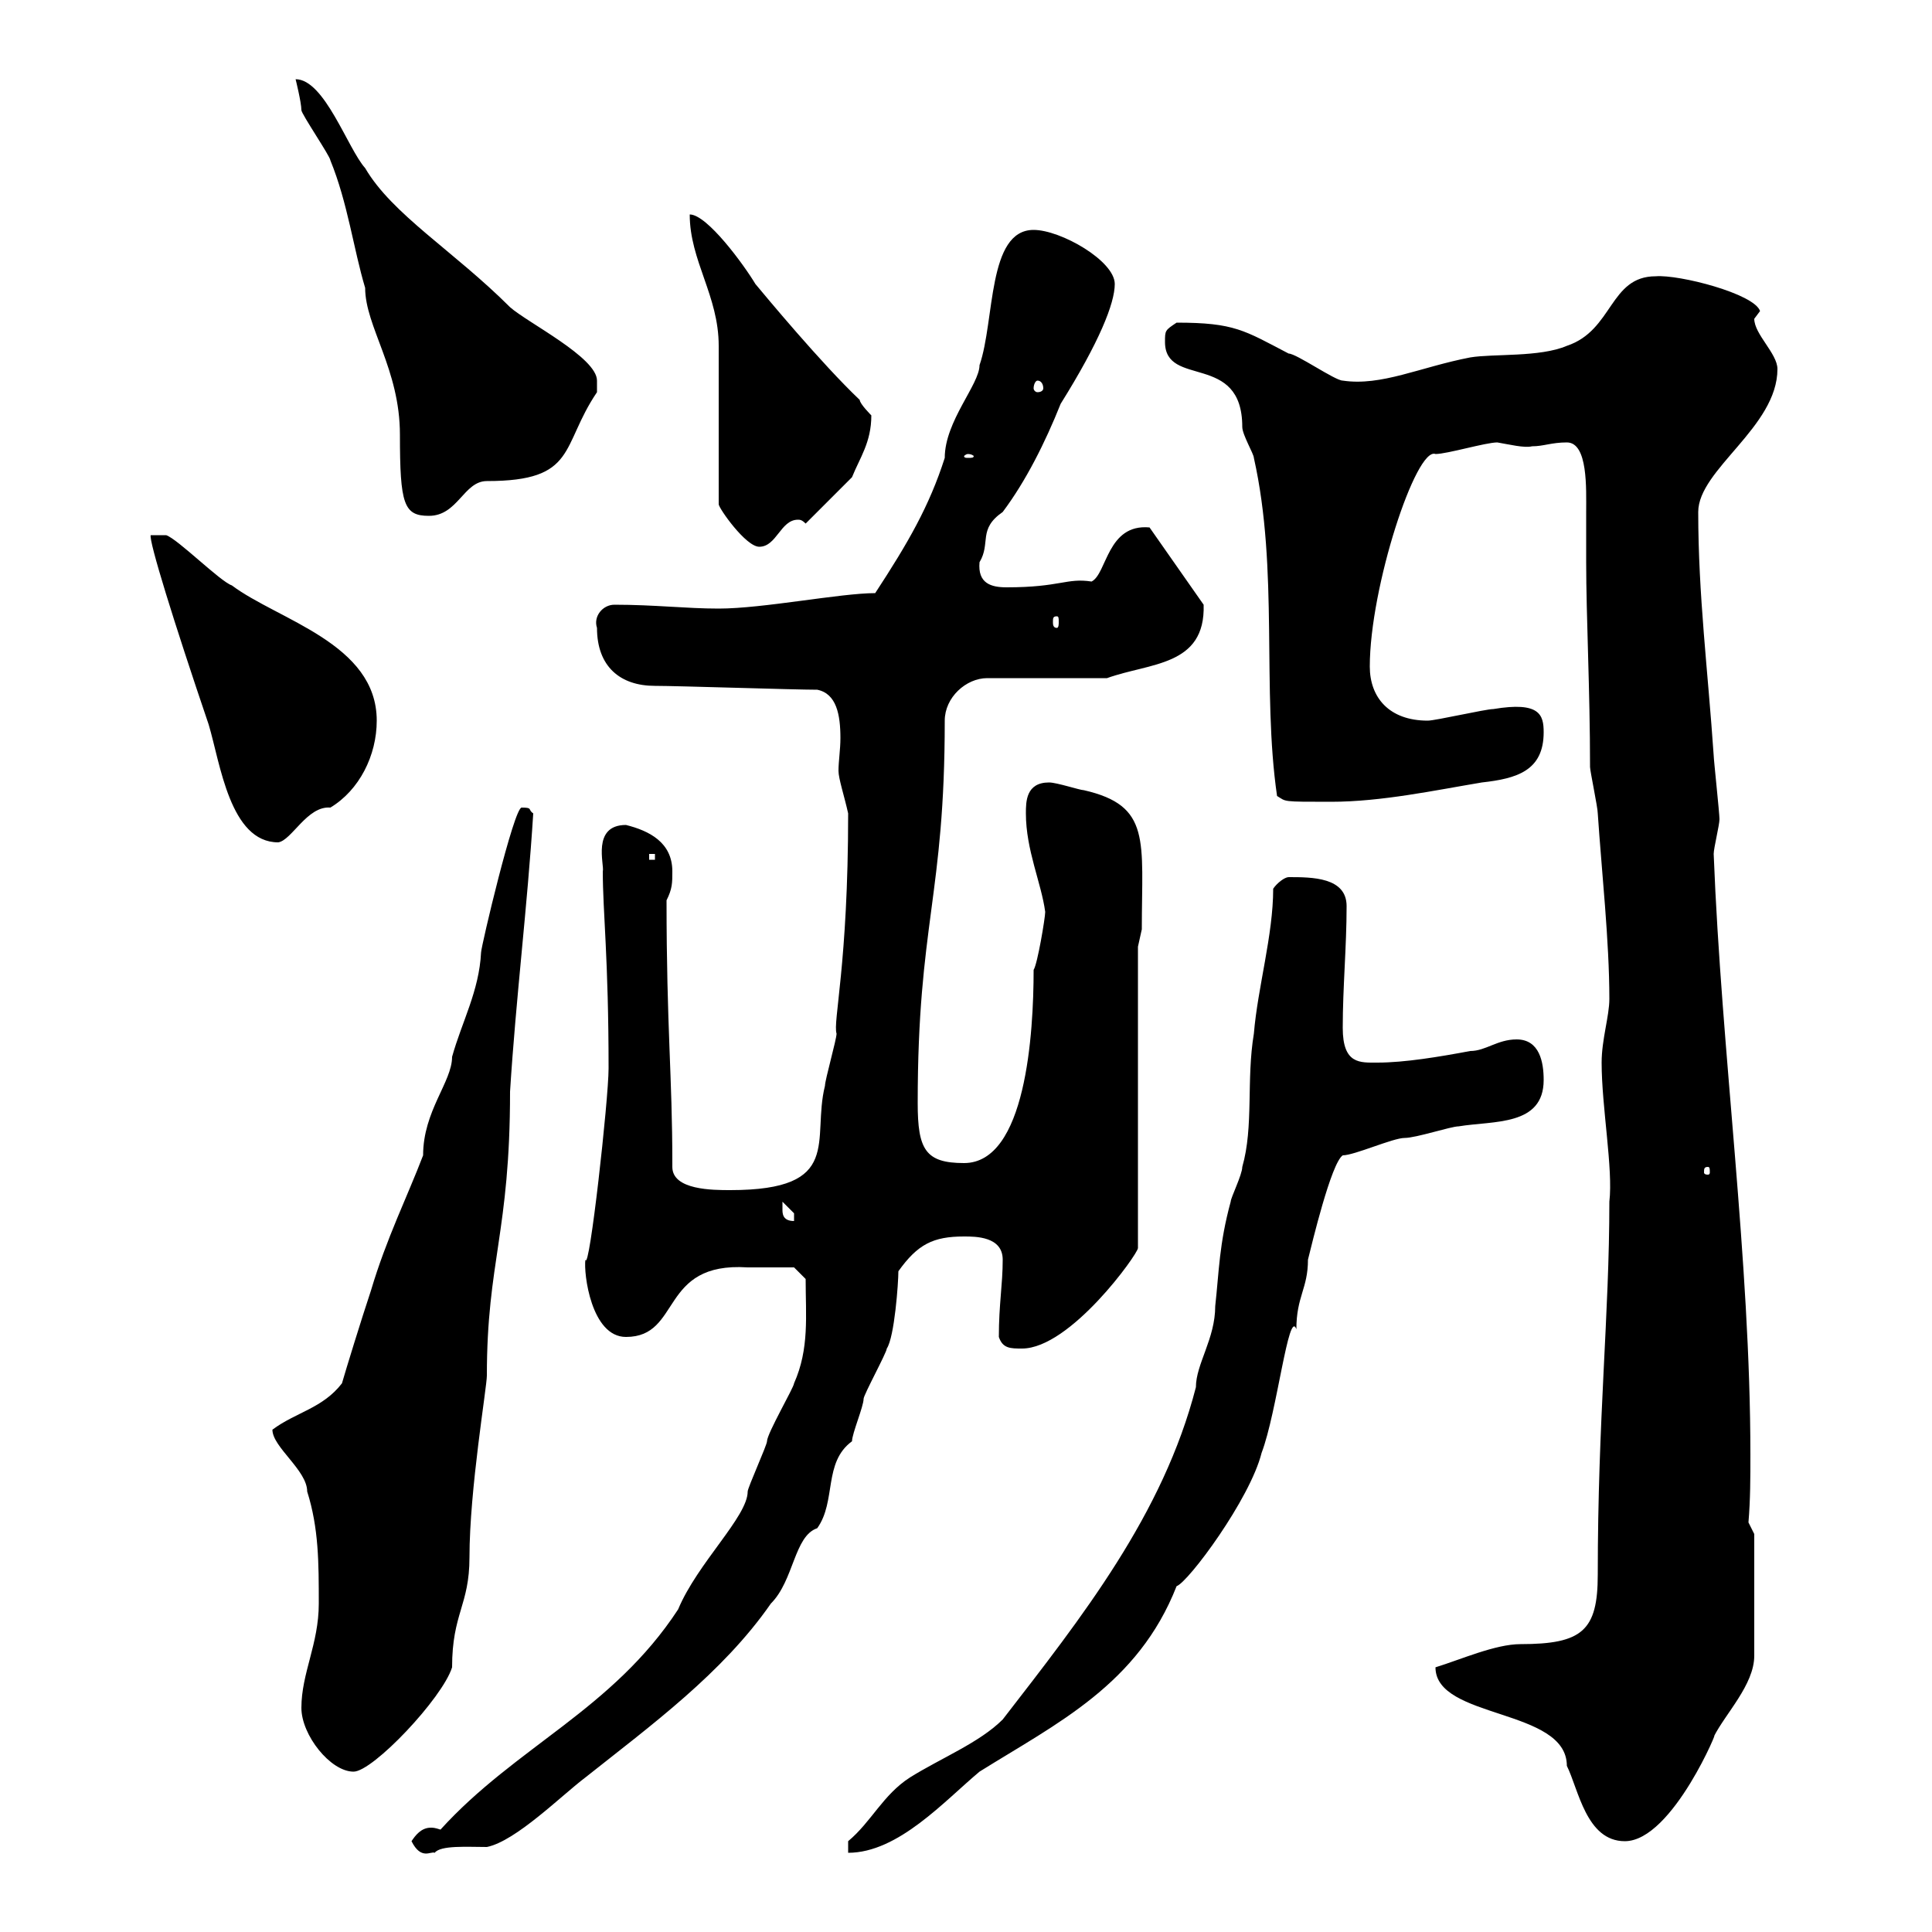 <svg xmlns="http://www.w3.org/2000/svg" xmlns:xlink="http://www.w3.org/1999/xlink" width="300" height="300"><path d="M63.90 285.90C65.40 288.90 66.90 287.40 67.50 287.70C68.40 286.50 72.60 286.80 75.60 286.80C80.10 285.90 87.30 278.70 90.90 276C101.10 267.90 112.20 259.80 119.70 249C123.30 245.40 123.30 238.50 126.90 237.30C129.90 233.10 127.80 227.10 132.30 223.80C132.30 222.60 134.10 218.40 134.10 217.20C134.10 216.60 137.70 210 137.70 209.40C138.90 207.60 139.50 199.20 139.50 197.40C142.50 193.20 144.90 192 149.70 192C151.50 192 155.70 192 155.70 195.60C155.70 199.50 155.10 202.50 155.10 207.60C155.70 209.40 156.90 209.40 158.70 209.40C166.20 209.40 176.70 194.70 176.70 193.80L176.70 147L177.30 144.30C177.30 130.50 178.80 125.10 168.30 122.70C167.70 122.70 164.10 121.50 162.90 121.50C159.30 121.50 159.30 124.50 159.30 126.30C159.30 132 161.70 137.10 162.30 141.60C162.30 142.50 161.10 149.70 160.50 150.60C160.50 160.50 159.30 180.60 149.70 180.60C143.70 180.60 142.50 178.50 142.50 171.30C142.50 143.40 146.70 139.20 146.70 111.90C146.70 108.30 150 105.30 153.30 105.30L171.90 105.30C178.50 102.90 187.20 103.50 186.90 93.90L178.50 81.90C171.90 81.30 171.90 89.10 169.50 90.30C165.60 89.70 164.70 91.20 156.30 91.20C153.90 91.20 151.80 90.60 152.10 87.30C153.90 84.30 151.80 82.20 155.70 79.50C159.30 74.70 162.30 68.70 164.70 62.70C170.70 53.10 173.10 47.10 173.10 44.10C173.10 40.50 164.70 35.70 160.50 35.70C153.30 35.70 154.50 49.80 152.10 56.70C152.10 59.70 146.70 65.40 146.70 71.10C144.30 78.60 141 84.30 135.90 92.10C130.50 92.10 118.50 94.50 111.60 94.50C106.50 94.50 101.70 93.90 95.40 93.90C93.60 93.90 92.10 95.70 92.70 97.50C92.70 103.50 96.30 106.50 101.70 106.50C105.30 106.50 123.30 107.10 126.90 107.10C129.90 107.70 130.50 111 130.50 114.60C130.50 116.40 130.20 118.20 130.20 119.70C130.20 120.90 131.10 123.60 131.70 126.30C131.70 149.70 129.30 158.70 129.90 160.50C129.90 161.40 128.10 167.70 128.10 168.60C126 177 131.10 184.80 113.40 184.80C110.70 184.80 104.40 184.80 104.40 181.20C104.40 180.90 104.40 180.90 104.40 180.60C104.40 167.10 103.50 159.60 103.50 139.80C104.40 138 104.40 137.10 104.40 135.30C104.40 130.80 100.80 129 97.20 128.10C91.80 128.10 93.90 134.40 93.60 135.30C93.60 141.60 94.50 148.80 94.50 165.90C94.50 170.70 91.50 197.70 90.90 195.60C90.60 197.70 91.80 207.60 97.20 207.60C105.90 207.60 102.30 195.90 116.10 196.80C119.70 196.80 123 196.80 123.30 196.80L125.10 198.60C125.10 204.30 125.70 209.40 123.30 214.80C123.30 215.40 119.10 222.60 119.10 223.80C119.10 224.40 116.10 231 116.10 231.60C116.10 235.50 108.30 242.70 105.30 249.90C95.10 265.50 80.10 271.20 68.40 284.10C67.50 283.80 67.20 283.80 66.90 283.80C65.40 283.80 64.50 285 63.90 285.90ZM131.70 285.90L131.70 287.70C139.50 287.70 146.70 279.60 152.10 275.10C164.10 267.60 176.70 261.60 182.70 246.30C184.50 245.70 194.10 232.80 195.90 225.60C198.30 219.30 200.10 203.10 201.30 206.40C201.30 201.30 203.10 200.10 203.10 195.60C203.70 193.20 206.70 180.60 208.50 179.40C210.30 179.40 216.30 176.70 218.10 176.70C219.90 176.70 225.30 174.90 226.50 174.90C231.90 174 239.70 174.90 239.70 167.70C239.70 165 239.10 161.40 235.50 161.40C232.50 161.40 230.70 163.20 228.30 163.20C223.50 164.10 218.10 165 213.90 165C211.20 165 208.50 165.30 208.50 159.60C208.50 153.30 209.10 147 209.10 140.70C209.10 136.20 203.70 136.20 200.10 136.20C199.50 136.20 198.30 137.10 197.70 138C197.70 145.20 195.30 153.30 194.70 160.50C193.50 167.70 194.70 174.90 192.90 181.20C192.90 182.40 191.10 186 191.10 186.60C189.30 193.20 189.30 197.40 188.70 202.80C188.70 207.90 185.70 211.80 185.70 215.40C180.60 235.20 168 251.10 155.70 267C152.10 270.60 146.10 273 141.30 276C137.10 278.70 135.30 282.90 131.70 285.90ZM222.90 258.90C222.90 267 243.30 265.20 243.30 274.20C245.10 277.80 246.30 285.90 252.30 285.90C259.80 285.90 267.30 267.30 266.10 269.70C267.90 266.10 272.40 261.60 272.40 257.10L272.40 238.20L271.50 236.40C271.80 232.80 271.80 229.50 271.80 225.90C271.80 195.60 267.30 163.50 266.10 132.60C266.10 131.70 267 128.10 267 127.20C267 126.30 266.10 117.90 266.10 117.30C265.20 104.10 263.70 92.40 263.70 79.50C263.70 72.90 276 66.30 276 57.30C276 54.90 272.40 51.90 272.40 49.50C272.40 49.50 273.30 48.30 273.30 48.30C272.40 45.60 260.70 42.60 257.10 42.90C249.90 42.90 250.50 51.30 243.30 53.70C239.10 55.50 231.90 54.90 228.30 55.50C220.50 57 214.50 60 208.50 59.10C207.30 59.10 201.30 54.90 200.10 54.90C193.20 51.30 191.70 50.10 182.70 50.10C180.90 51.30 180.90 51.30 180.90 53.10C180.90 60.30 192.90 54.60 192.90 66.30C192.90 67.50 194.70 70.50 194.70 71.10C198.60 88.50 195.90 107.10 198.30 123.60C199.80 124.50 198.90 124.50 206.70 124.50C214.50 124.50 222.90 122.70 230.10 121.50C235.50 120.90 239.70 119.70 239.70 113.70C239.70 111 239.10 108.90 231.90 110.10C230.70 110.10 222.90 111.90 221.70 111.90C215.70 111.90 212.70 108.30 212.70 103.50C212.70 91.20 219.90 69.30 222.90 70.50C224.70 70.50 230.70 68.70 232.50 68.70C234.30 69 236.70 69.60 237.90 69.30C239.70 69.30 240.90 68.70 243.30 68.70C246.60 68.70 246.30 75.90 246.30 79.50C246.30 82.20 246.30 84.90 246.30 87.30C246.30 95.70 246.90 107.10 246.90 119.10C246.90 119.70 248.10 125.40 248.10 126.30C248.70 135.30 249.90 146.10 249.90 155.10C249.90 157.80 248.70 161.40 248.70 165C248.70 171.90 250.50 181.50 249.90 186.60C249.90 204.30 248.10 220.20 248.10 244.50C248.10 253.20 245.70 255.30 236.10 255.30C232.20 255.30 226.80 257.70 222.90 258.90ZM46.80 265.20C46.80 269.40 51.30 275.10 54.90 275.10C57.90 275.10 68.70 263.70 70.20 258.90C70.20 250.50 72.90 249.30 72.90 241.80C72.90 231.30 75.60 215.40 75.60 213.60C75.60 195.90 79.20 191.40 79.20 169.50C80.10 155.10 81.90 140.70 82.80 126.30C81.90 125.70 82.80 125.40 81 125.40C79.80 125.40 74.70 147 74.70 147.90C74.40 153.90 71.70 158.70 70.20 164.10C70.20 168 65.70 172.50 65.70 179.40C63.30 185.70 60 192.30 57.60 200.40C56.10 204.90 53.70 212.70 53.10 214.80C50.10 218.70 45.90 219.30 42.30 222C42.30 224.70 47.70 228.30 47.70 231.60C49.50 237.30 49.50 242.70 49.50 249C49.50 255.30 46.80 259.80 46.80 265.20ZM121.50 187.80C121.50 187.80 121.50 186.60 121.50 186.60C121.50 186.60 123.30 188.40 123.30 188.40C123.30 189.60 123.30 189.60 123.30 189.60C121.50 189.60 121.50 188.40 121.50 187.80ZM265.20 181.20C265.50 181.20 265.50 181.50 265.50 182.10C265.50 182.10 265.50 182.40 265.20 182.40C264.60 182.40 264.60 182.10 264.60 182.10C264.60 181.50 264.60 181.20 265.20 181.20ZM100.80 132.60L101.70 132.60L101.70 133.50L100.80 133.50ZM23.40 83.10C23.10 84 27 96.60 32.40 112.50C34.20 118.50 35.70 130.80 43.20 130.80C45.30 130.50 47.70 125.10 51.30 125.40C55.80 122.70 58.50 117.30 58.50 111.90C58.50 99.90 43.20 96.30 36 90.90C34.20 90.30 27.60 83.70 25.80 83.10ZM164.10 95.70C164.40 95.70 164.40 96 164.40 96.60C164.40 96.90 164.40 97.50 164.10 97.50C163.50 97.50 163.50 96.90 163.50 96.60C163.50 96 163.50 95.70 164.10 95.70ZM111.60 78.30C111.60 78.90 115.80 84.90 117.90 84.90C120.60 84.90 121.20 80.70 123.90 80.70C124.20 80.70 124.50 80.70 125.10 81.30L132.30 74.10C133.50 71.10 135.30 68.70 135.30 64.50C135.30 64.50 133.50 62.70 133.50 62.10C127.50 56.40 118.80 45.90 117.30 44.10C115.50 41.10 109.80 33.30 107.10 33.30C107.10 40.50 111.60 45.90 111.60 53.70C111.60 57.30 111.60 74.70 111.60 78.30ZM45.90 12.30C45.90 12.30 46.80 15.90 46.80 17.10C46.80 17.70 51.30 24.30 51.30 24.90C54 31.50 54.90 38.70 56.70 44.70C56.70 50.70 62.10 57.30 62.10 67.50C62.10 78.30 62.70 80.10 66.60 80.10C71.10 80.10 72 74.70 75.60 74.70C89.70 74.70 87 69.30 92.70 60.90C92.70 60.90 92.70 60.30 92.70 59.10C92.70 55.50 81.90 50.10 79.20 47.70C70.50 39 60.90 33.30 56.70 26.10C54 23.10 50.40 12.30 45.90 12.30ZM150.30 70.50C150.90 70.50 151.20 70.80 151.20 70.80C151.20 71.10 150.90 71.10 150.30 71.10C150 71.10 149.70 71.10 149.70 70.80C149.70 70.80 150 70.50 150.30 70.50ZM161.10 59.10C161.70 59.10 162 59.70 162 60.30C162 60.60 161.70 60.90 161.10 60.90C160.80 60.90 160.50 60.60 160.50 60.30C160.50 59.70 160.80 59.10 161.10 59.10Z"/></svg>